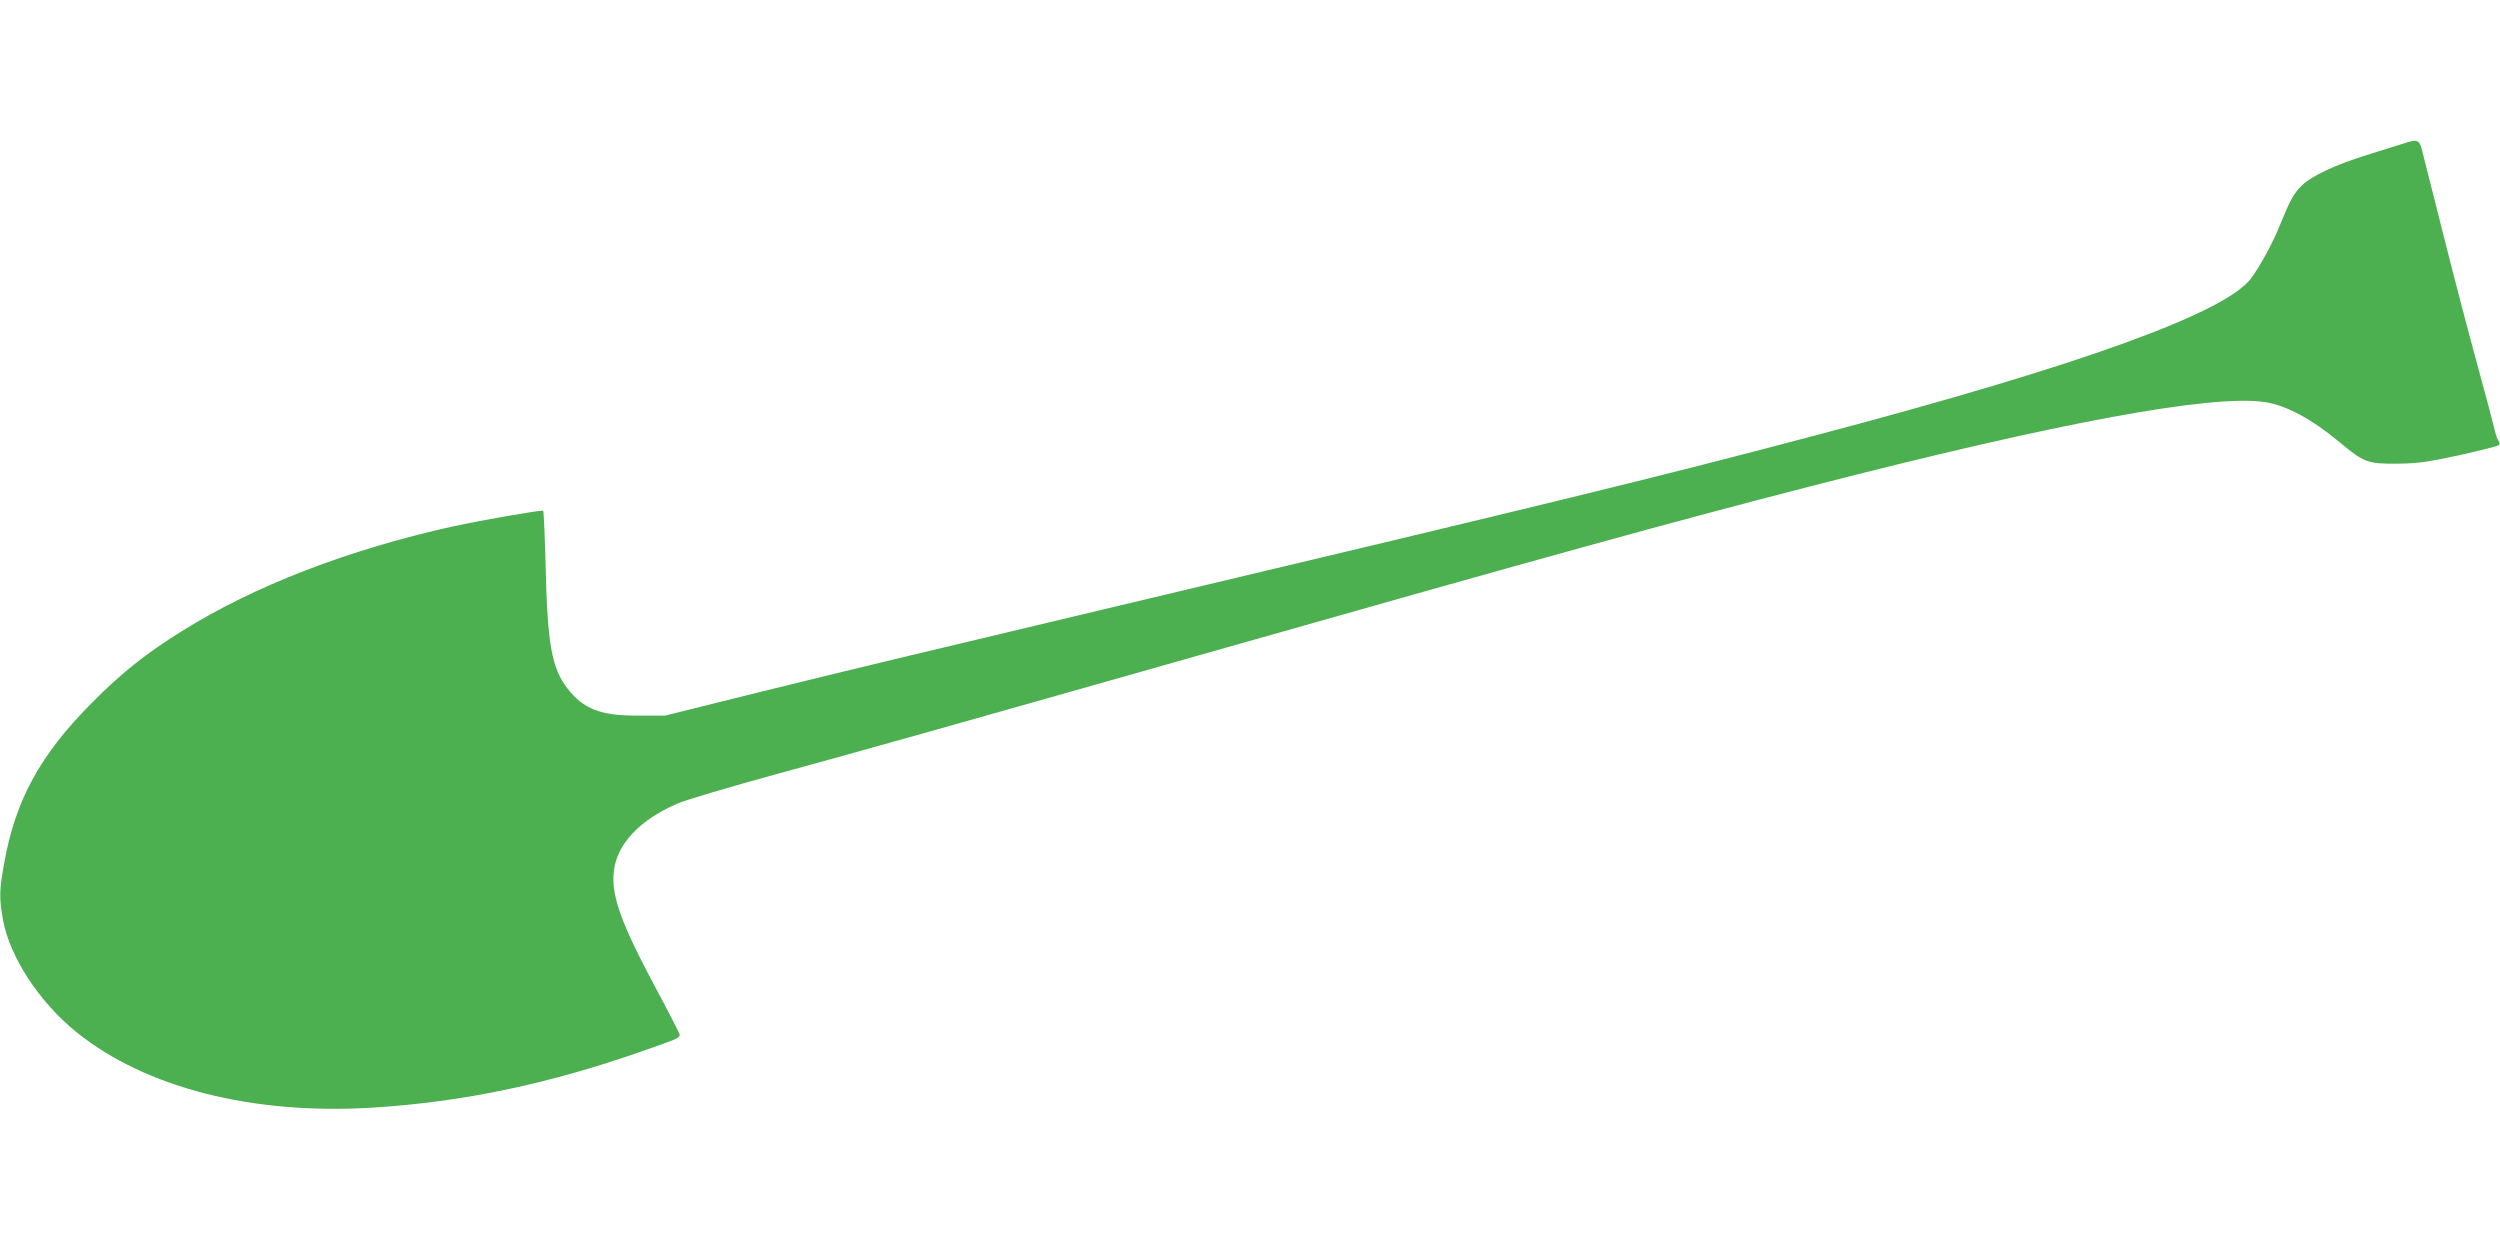 <?xml version="1.0" standalone="no"?>
<!DOCTYPE svg PUBLIC "-//W3C//DTD SVG 20010904//EN"
 "http://www.w3.org/TR/2001/REC-SVG-20010904/DTD/svg10.dtd">
<svg version="1.0" xmlns="http://www.w3.org/2000/svg"
 width="1280pt" height="640pt" viewBox="0 0 1280 640"
 preserveAspectRatio="xMidYMid meet">
<g transform="translate(0,640) scale(0.1,-0.1)"
fill="#4caf50" stroke="none">
<path d="M12305 5665 c-22 -7 -101 -32 -175 -55 -173 -53 -294 -110 -346 -161
-41 -41 -57 -70 -114 -209 -32 -82 -104 -212 -145 -266 -136 -178 -874 -445
-2225 -802 -793 -210 -1312 -337 -3650 -892 -972 -231 -1280 -305 -1775 -427
l-470 -117 -135 0 c-196 -1 -283 33 -366 141 -79 103 -101 227 -110 612 -4
161 -10 293 -13 296 -9 5 -325 -50 -461 -80 -537 -119 -1019 -305 -1388 -536
-184 -114 -312 -216 -462 -368 -265 -266 -392 -499 -449 -823 -25 -138 -25
-176 -6 -286 34 -190 185 -422 377 -577 354 -285 901 -424 1517 -386 463 29
902 121 1391 293 166 58 180 64 180 80 0 6 -56 115 -124 242 -177 331 -228
472 -213 597 17 139 131 260 326 345 42 18 267 85 501 149 525 144 752 208
2240 630 1725 490 2352 663 3063 846 1266 326 2055 472 2325 430 109 -17 239
-87 382 -206 123 -103 143 -110 290 -109 108 1 152 7 320 43 107 24 199 47
204 52 5 5 5 13 -1 21 -6 7 -14 29 -18 48 -4 19 -45 174 -91 343 -47 170 -127
478 -179 685 -52 208 -100 396 -106 420 -13 47 -24 50 -94 27z"/>
</g>
</svg>
